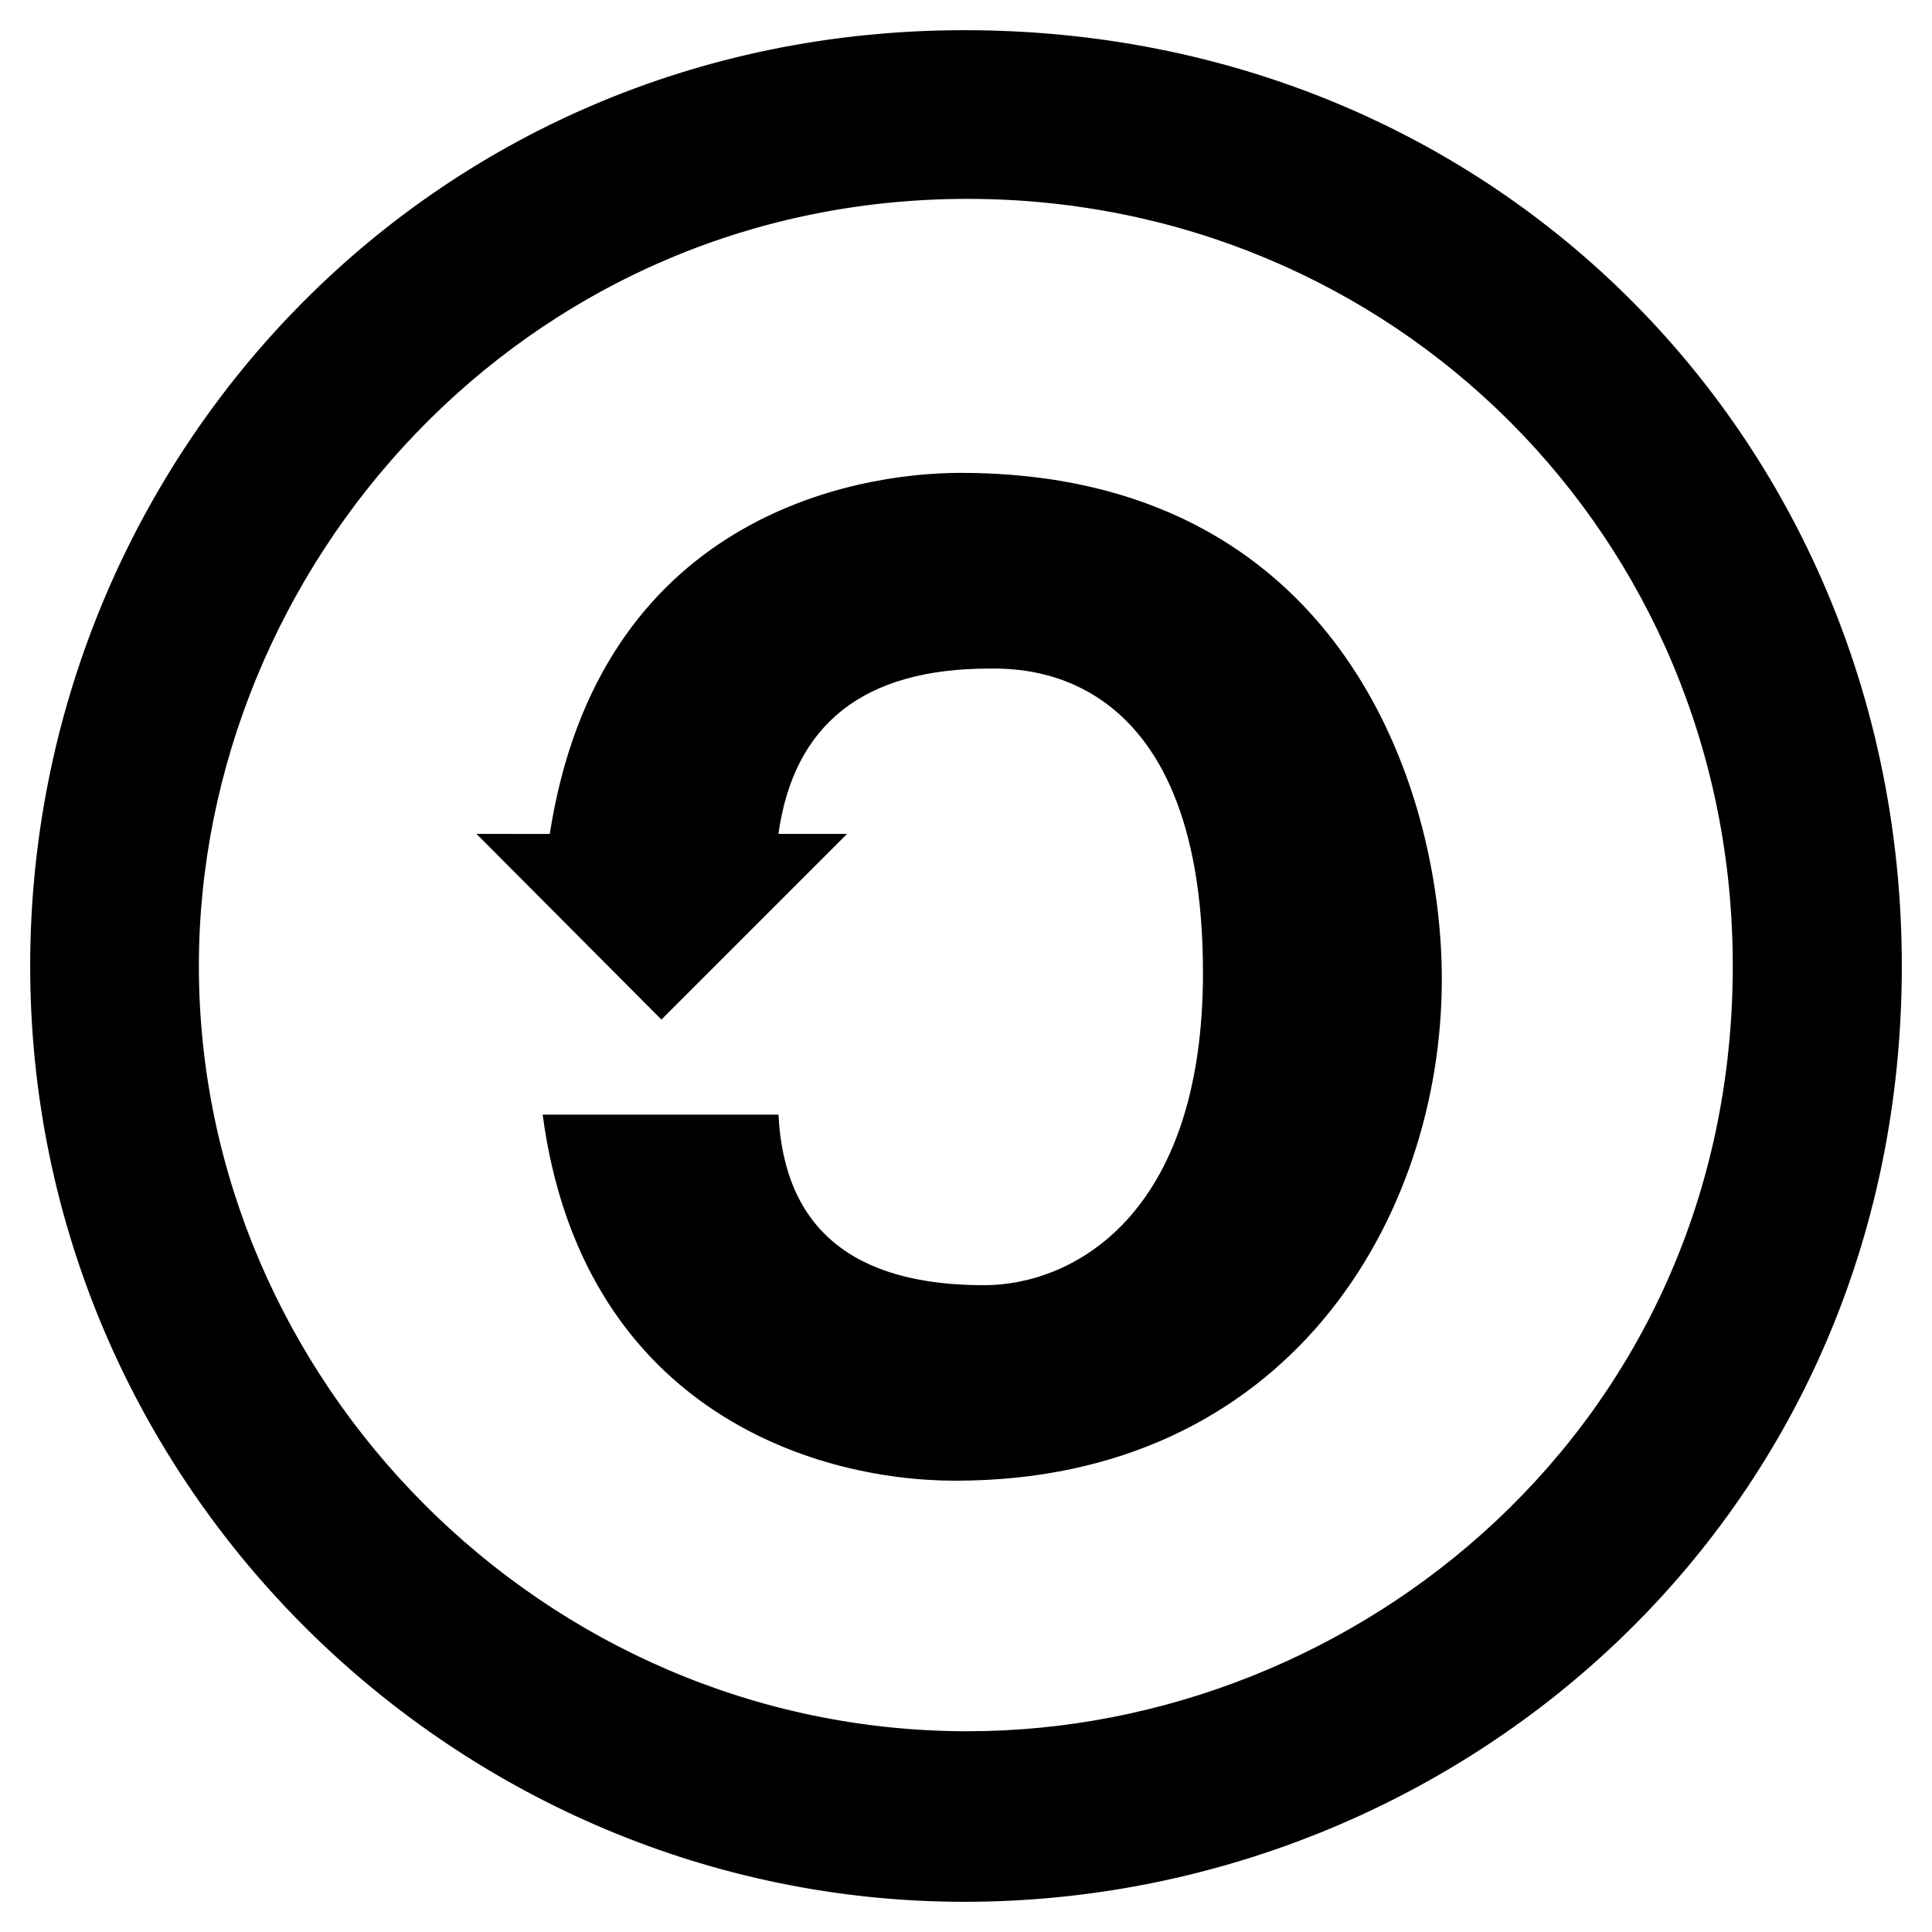 <?xml version="1.0" encoding="utf-8"?>
<svg fill="#000000" width="800px" height="800px" viewBox="0 0 32 32" xmlns="http://www.w3.org/2000/svg">
  <path d="M15.975 0.5c8.862 0 15.525 6.881 15.525 15.5 0 9.194-7.406 15.5-15.525 15.5-8.375 0-15.475-6.844-15.475-15.5 0-8.306 6.544-15.5 15.475-15.5zM16.025 3.294c-7.387 0-12.731 6.119-12.731 12.706 0 6.863 5.7 12.675 12.731 12.675 6.45 0 12.675-5.069 12.675-12.675 0.006-7.113-5.637-12.706-12.675-12.706zM9.106 13.813c0.813-5.244 5.031-5.981 6.806-5.981 6.237 0 7.969 5.156 7.969 8.387 0 3.975-2.563 8.306-8.056 8.306-2.431 0-6.194-1.25-6.837-6.063h3.906c0.094 1.881 1.225 2.825 3.406 2.825 1.456 0 3.625-1.138 3.625-5.175 0-5.156-3.069-5.038-3.544-5.038-2.069 0-3.232 0.913-3.488 2.738h1.137l-3.075 3.075-3.063-3.075z"/>
</svg>